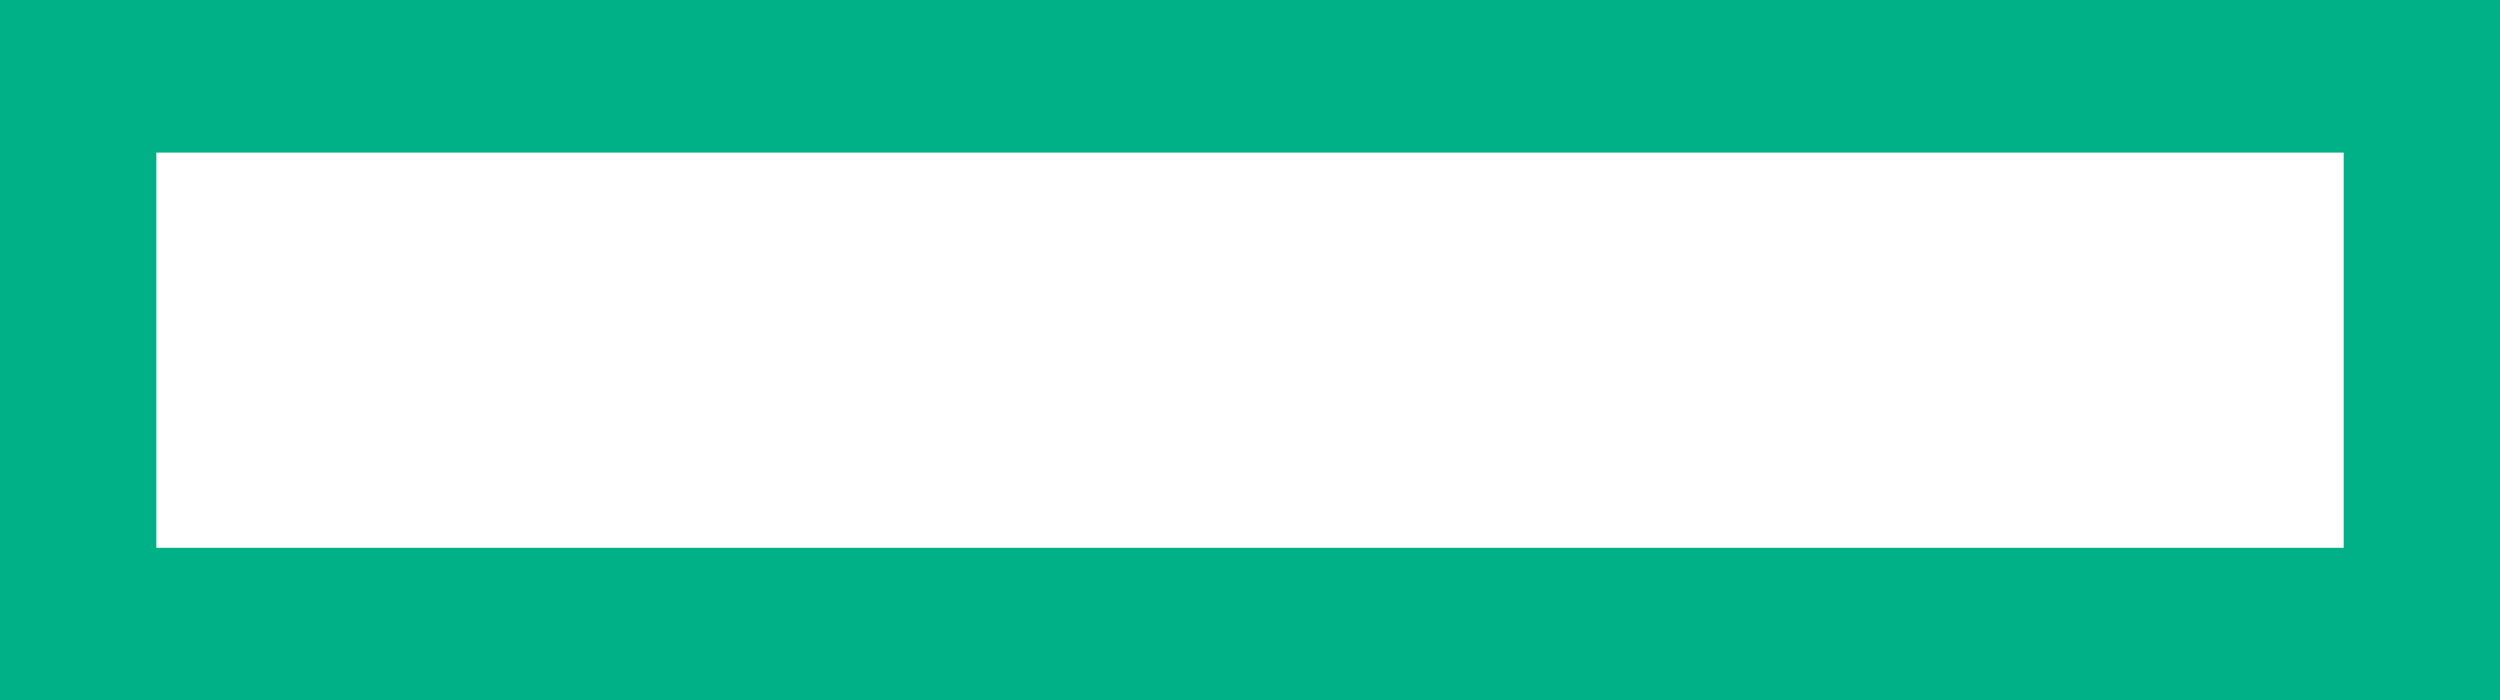 <?xml version="1.0" encoding="UTF-8"?>
<svg width="50px" height="14px" viewBox="0 0 50 14" version="1.1" xmlns="http://www.w3.org/2000/svg" xmlns:xlink="http://www.w3.org/1999/xlink">
    <title>Logo_HP_Full-Color</title>
    <g id="Page-1" stroke="none" stroke-width="1" fill="none" fill-rule="evenodd">
        <g id="Logos" transform="translate(-4827, -432)" fill="#00B188" fill-rule="nonzero">
            <g id="Logo_HP_Full-Color" transform="translate(4827, 432)">
                <path d="M46.874,10.956 L3.127,10.956 L3.127,3.052 L46.874,3.052 L46.874,10.956 Z M50,0 L0,0 L0,14 L50,14 L50,0 Z" id="Shape"></path>
            </g>
        </g>
    </g>
</svg>